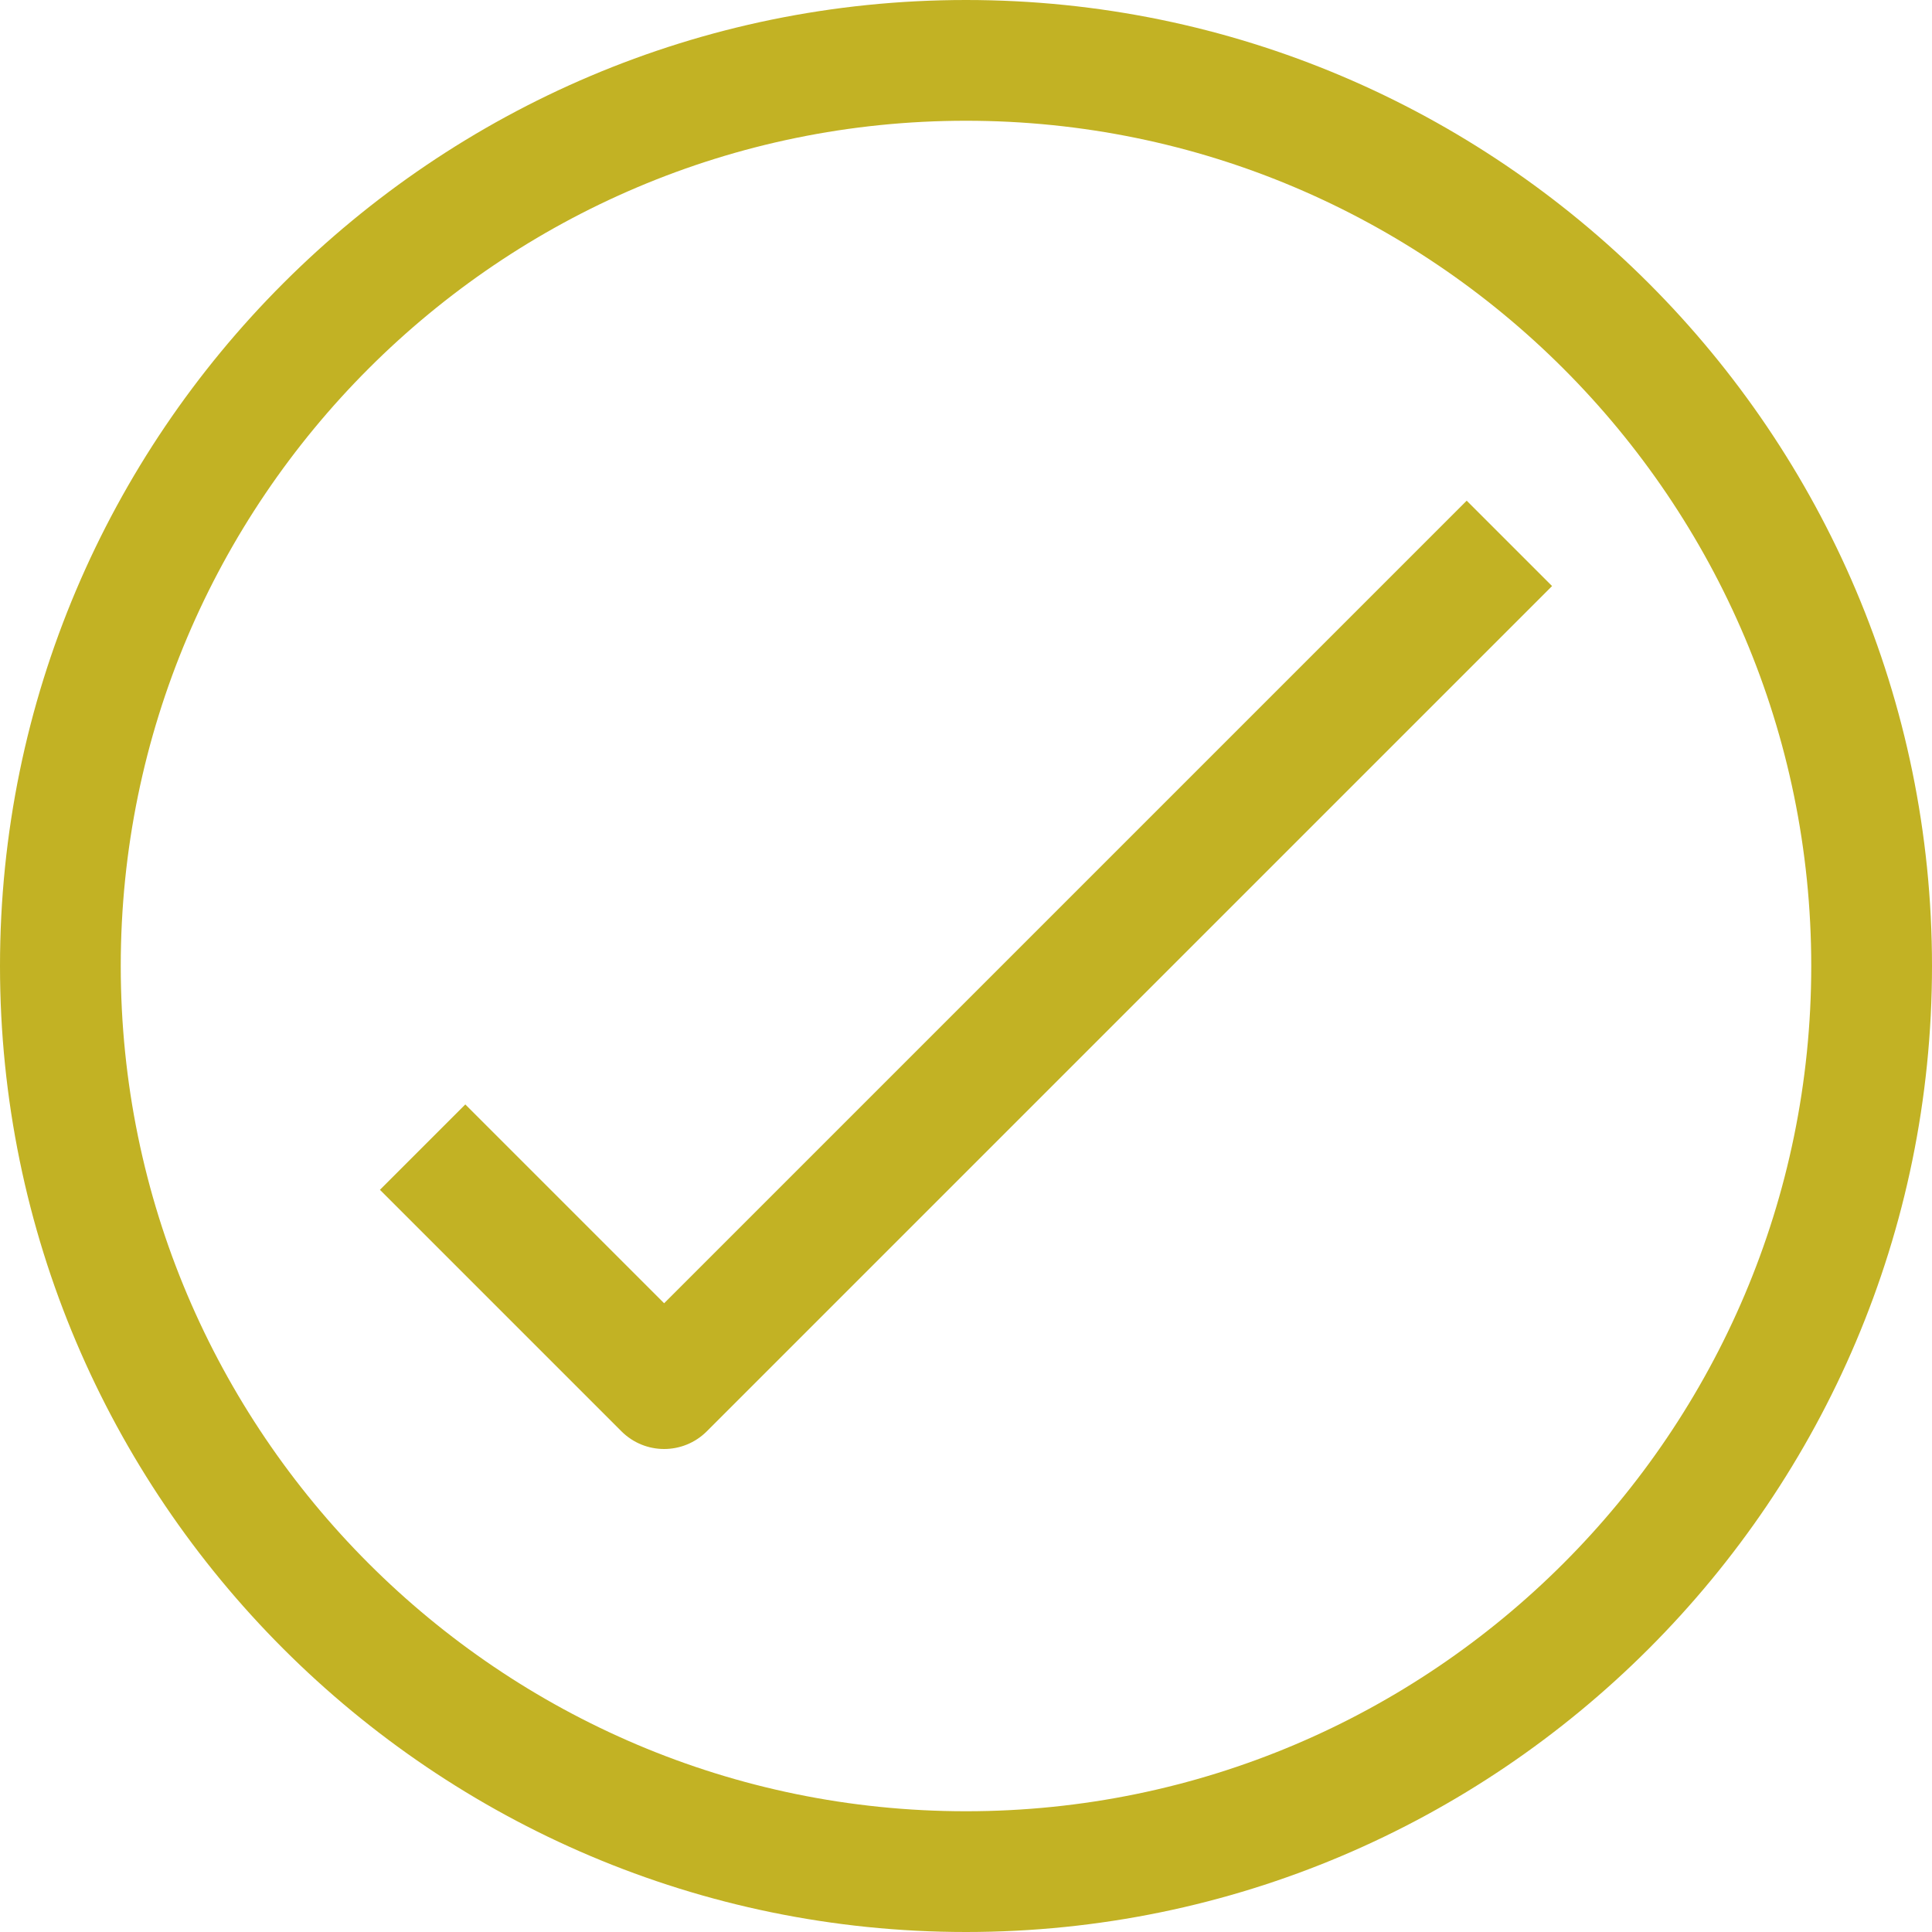 <svg version="1.0" preserveAspectRatio="xMidYMid meet" height="2400" viewBox="0 0 1800 1800" zoomAndPan="magnify" width="2400" xmlns:xlink="http://www.w3.org/1999/xlink" xmlns="http://www.w3.org/2000/svg"><path fill-rule="nonzero" fill-opacity="1" d="M 900 1800 C 403.762 1800 0 1396.238 0 900 C 0 403.762 403.762 0 900 0 C 1396.238 0 1800 403.762 1800 900 C 1800 1396.238 1396.238 1800 900 1800 Z M 900 112.5 C 465.75 112.5 112.5 465.75 112.5 900 C 112.5 1334.25 465.75 1687.5 900 1687.5 C 1334.25 1687.5 1687.5 1334.25 1687.5 900 C 1687.5 465.75 1334.25 112.5 900 112.5 Z M 900 112.5" fill="#c2b224"></path><path fill-rule="nonzero" fill-opacity="1" d="M 618.75 1350 C 604.352 1350 589.949 1344.488 578.98 1333.52 L 353.98 1108.52 L 433.52 1028.98 L 618.75 1214.211 L 1366.48 466.48 L 1446.02 546.02 L 658.52 1333.52 C 647.551 1344.488 633.148 1350 618.75 1350 Z M 618.75 1350" fill="#c2b224"></path></svg>